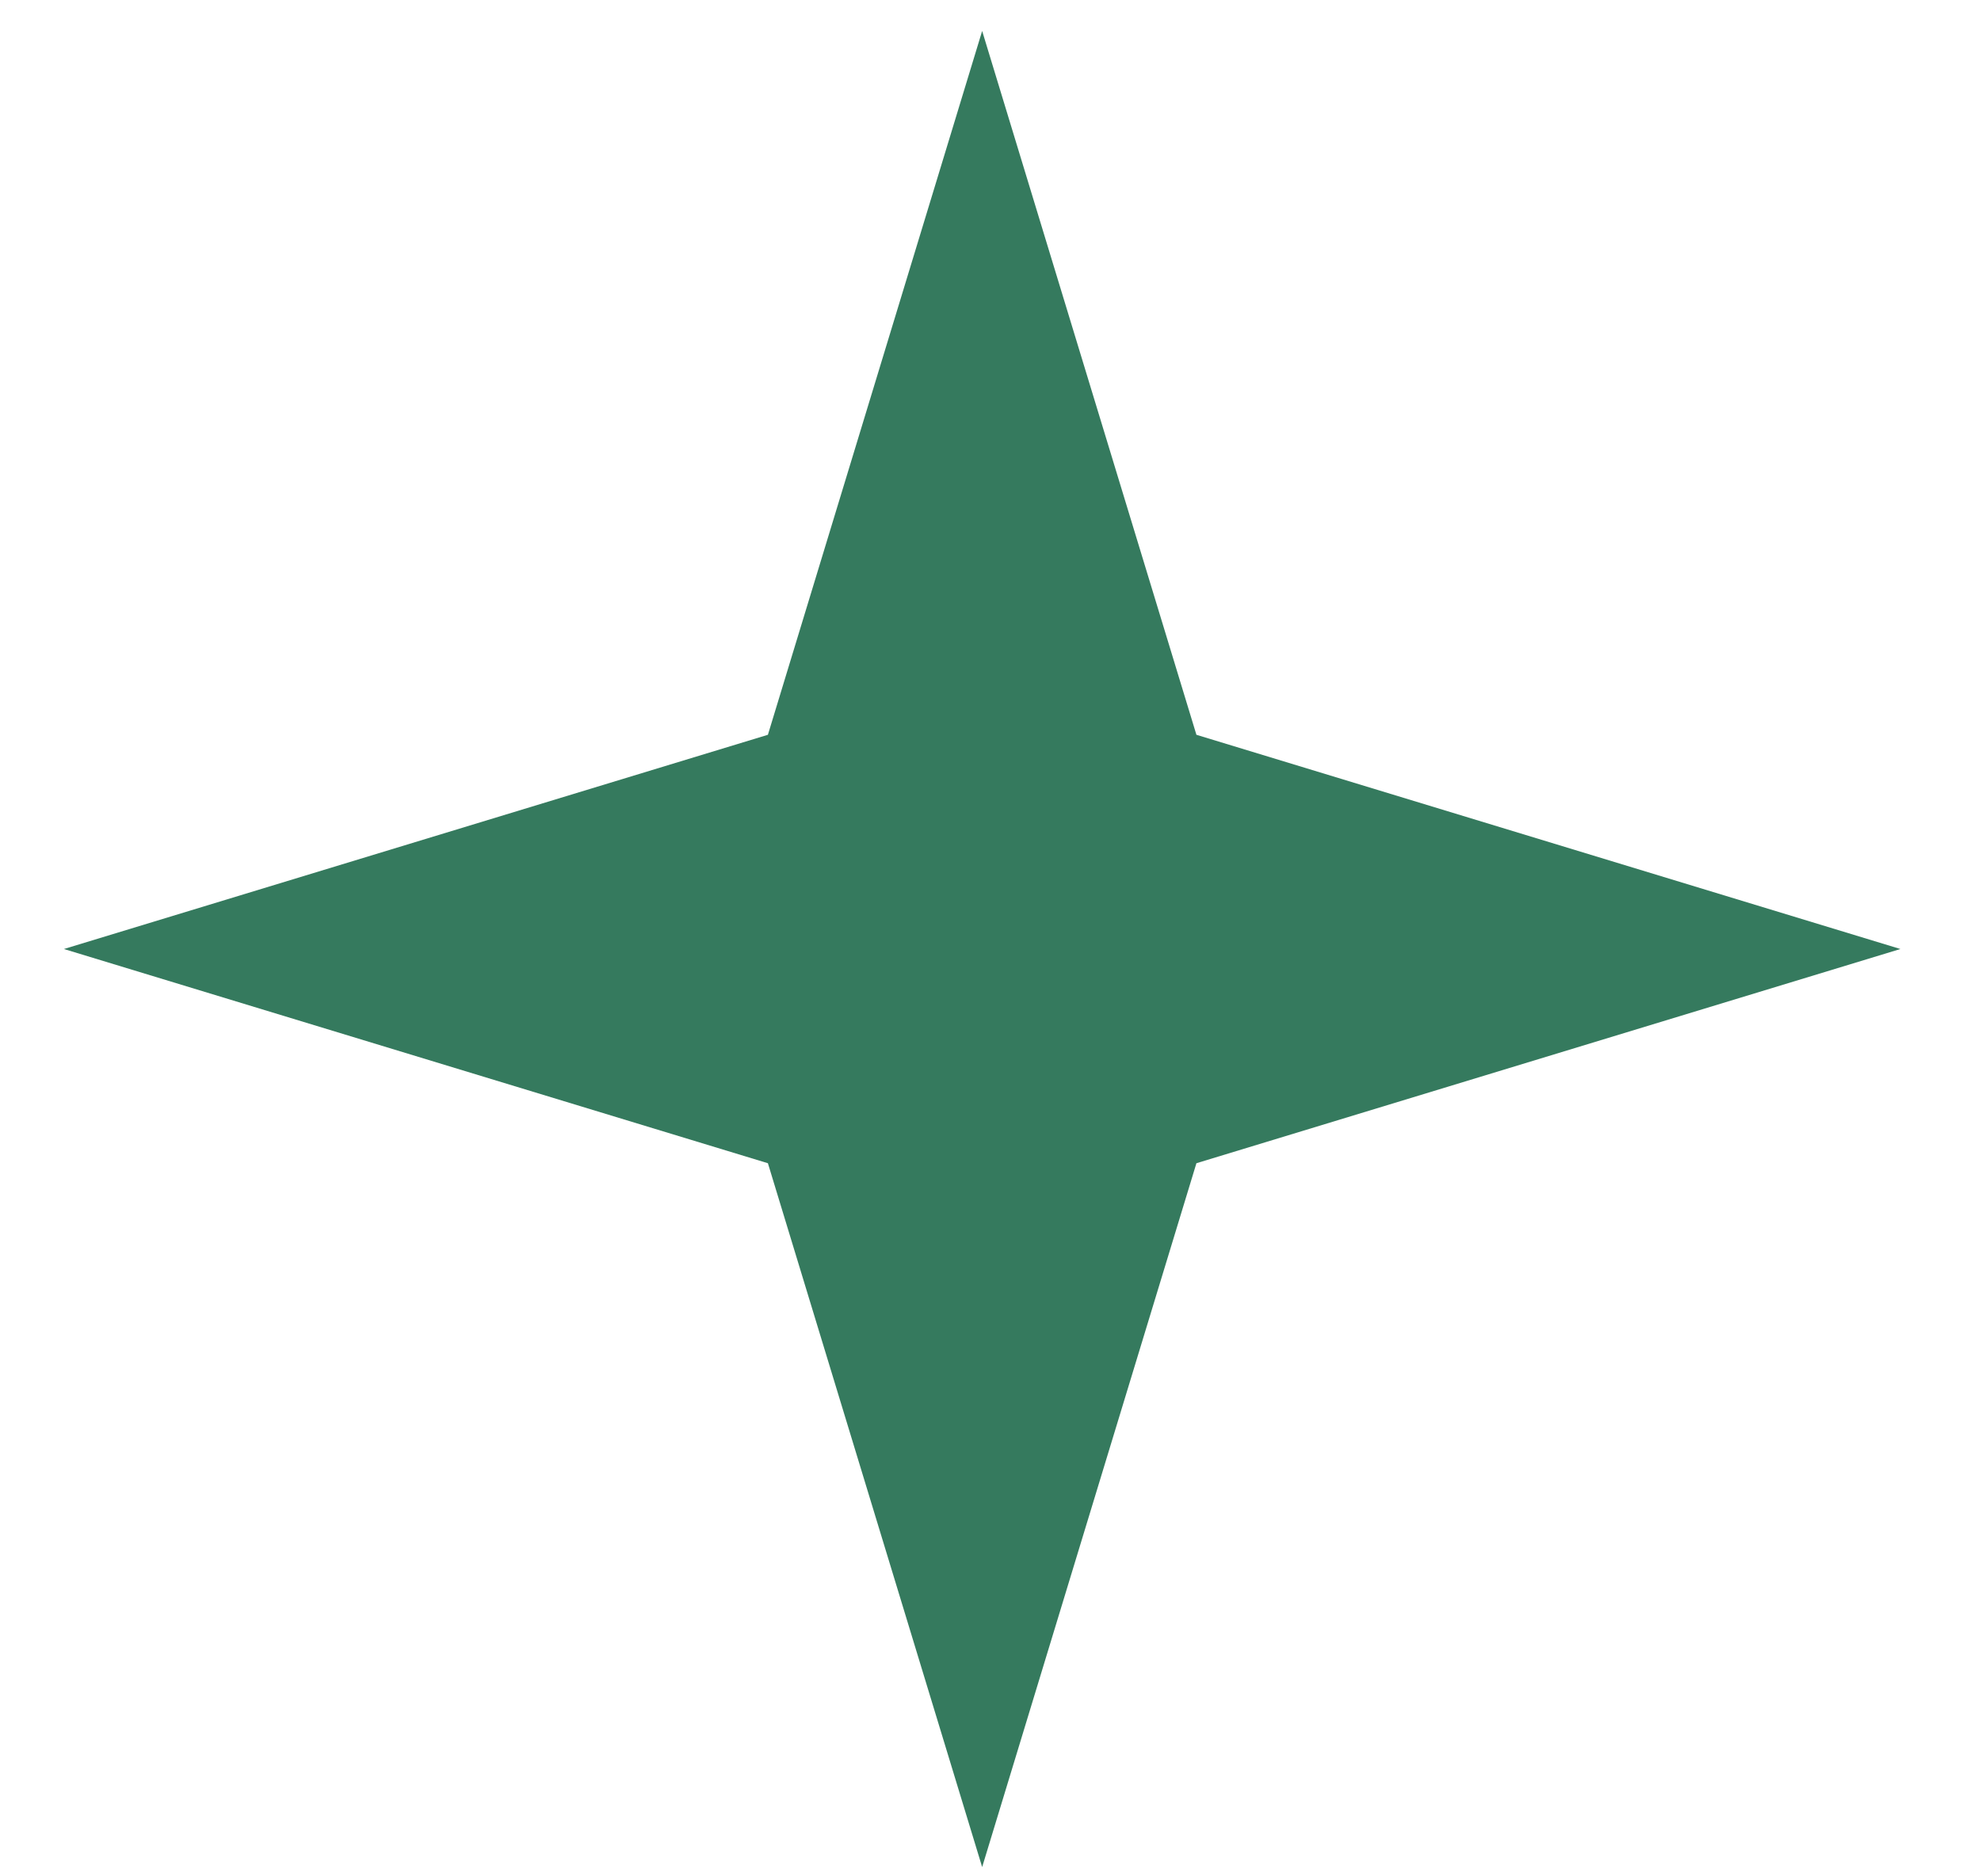 <?xml version="1.0" encoding="UTF-8"?> <svg xmlns="http://www.w3.org/2000/svg" width="19" height="18" viewBox="0 0 19 18" fill="none"><path d="M9.42 0.297L11.475 7.049L18.227 9.104L11.475 11.159L9.42 17.911L7.365 11.159L0.613 9.104L7.365 7.049L9.42 0.297Z" fill="#357A5E"></path></svg> 